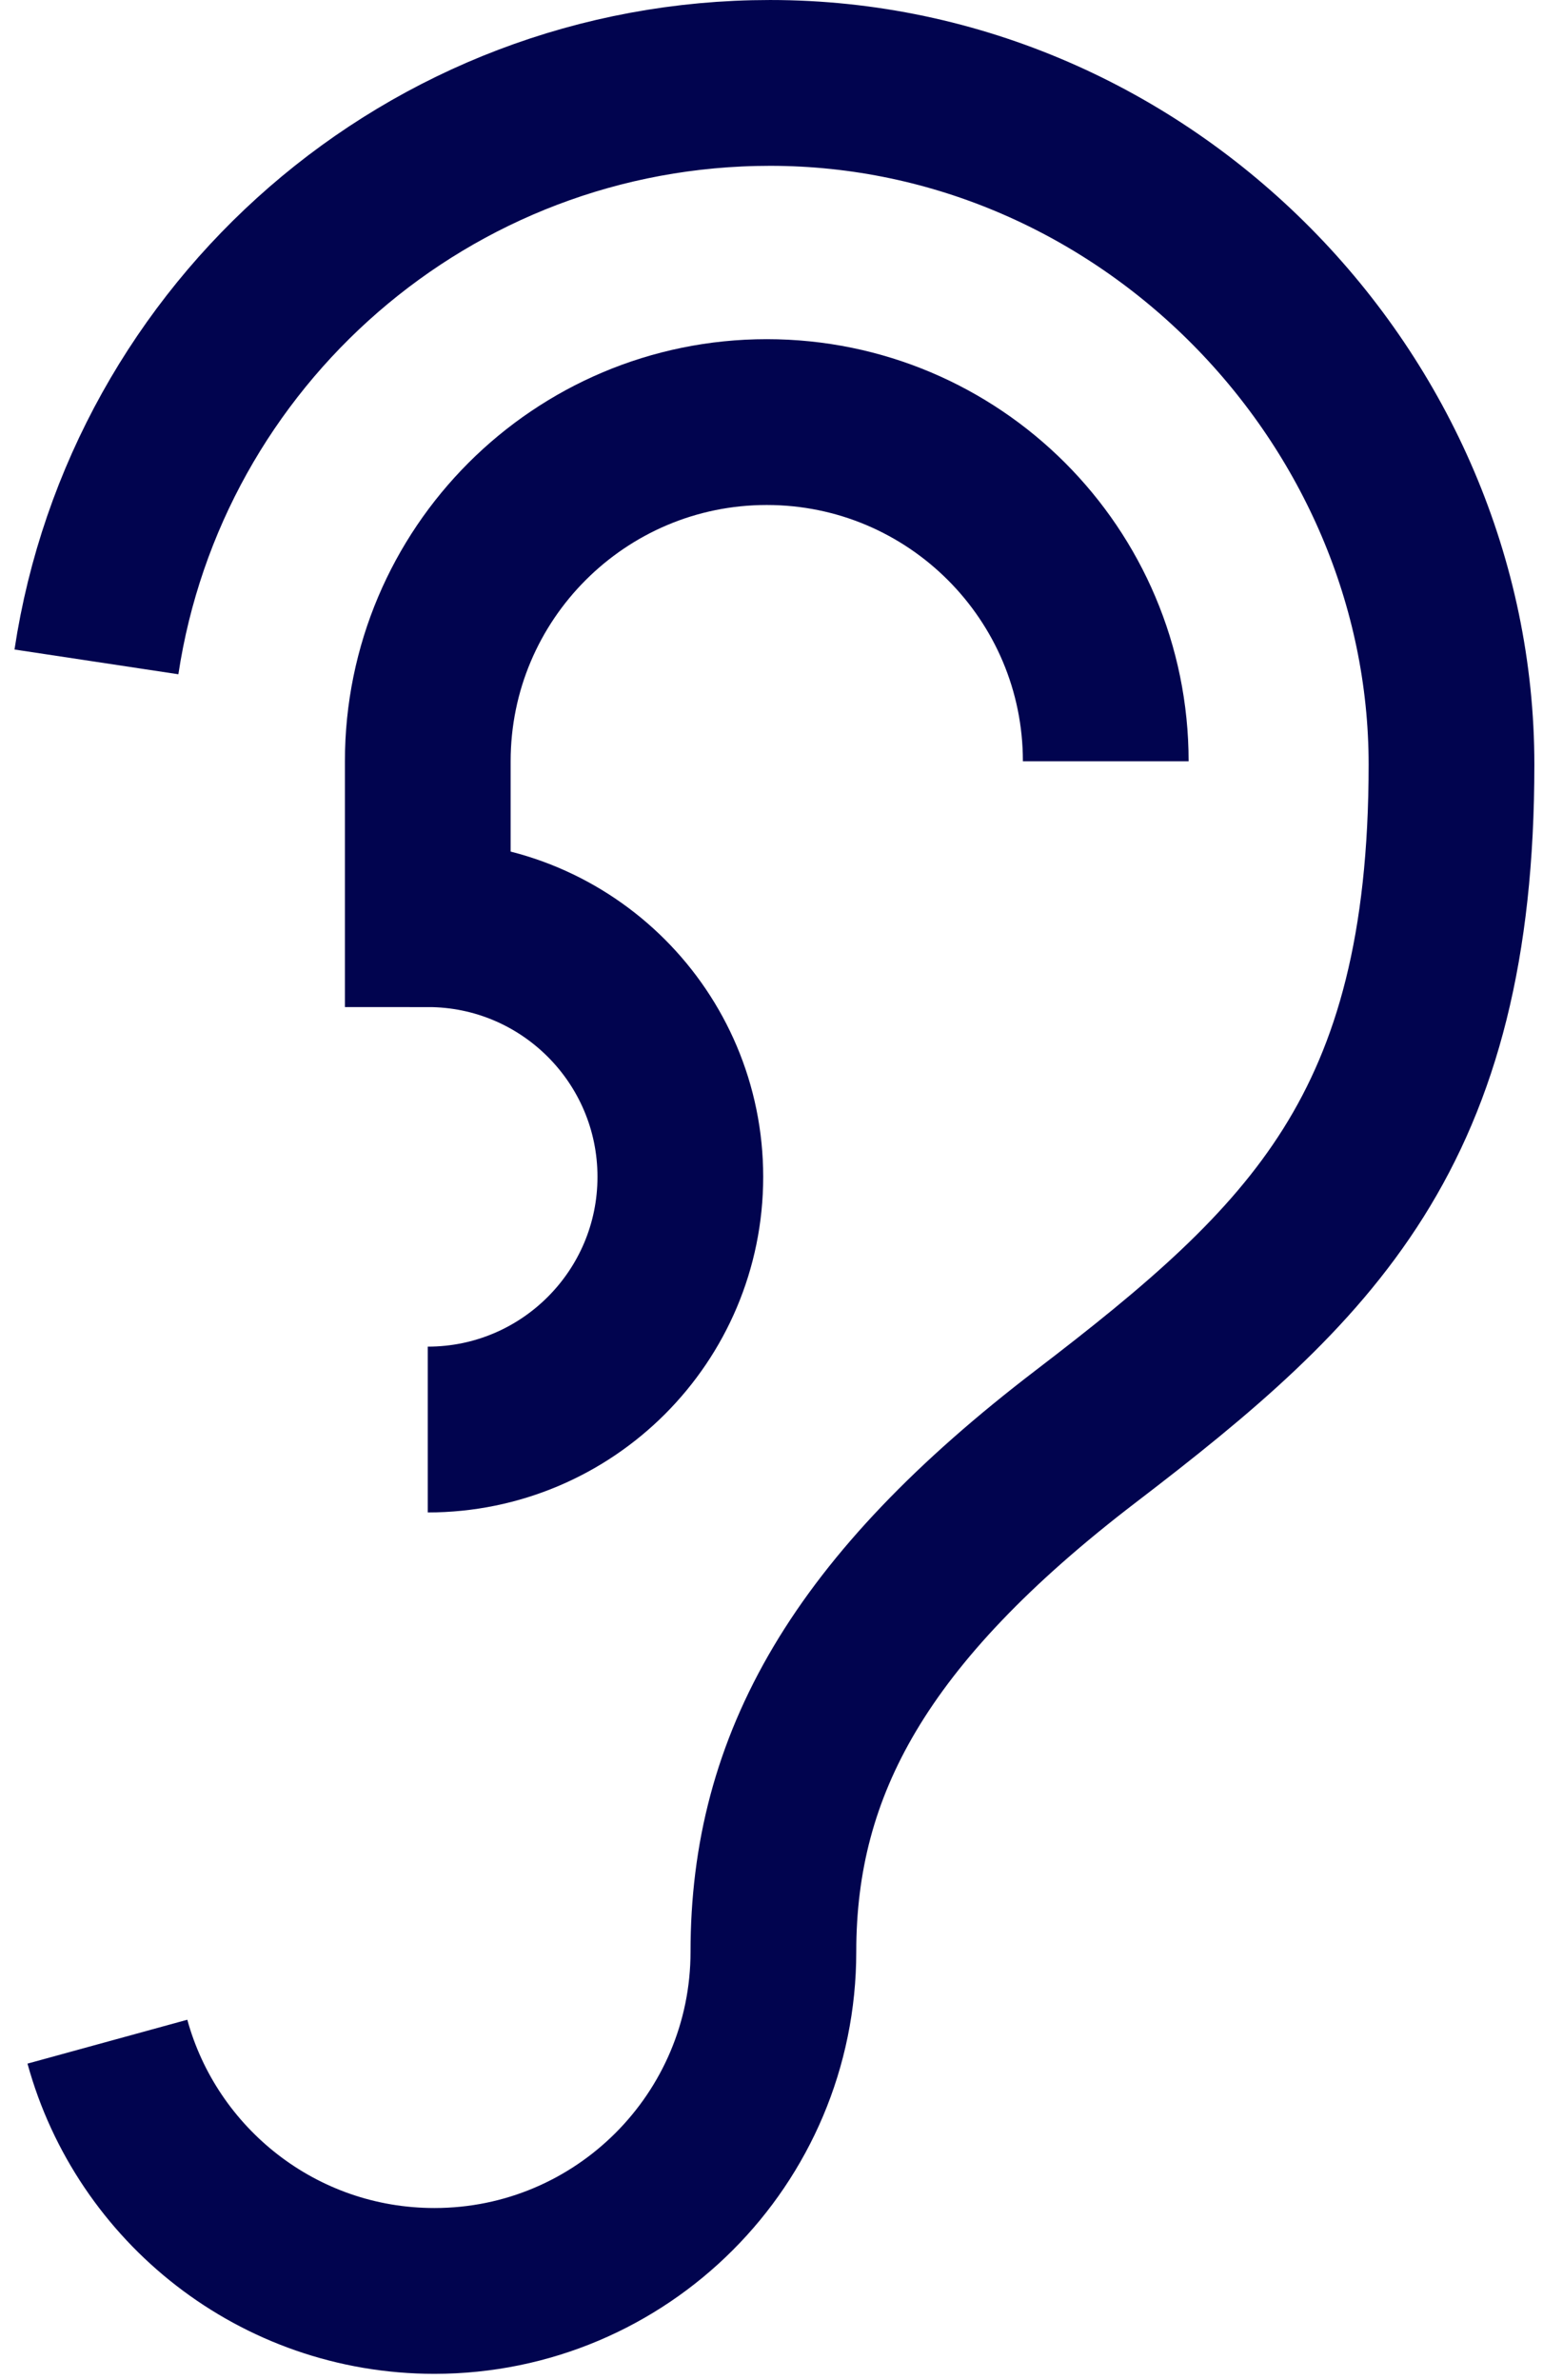 <svg width="96" height="148" viewBox="0 0 96 148" fill="none" xmlns="http://www.w3.org/2000/svg">
<path d="M68.796 47.337C68.796 35.685 59.349 26.246 47.705 26.246C36.062 26.246 26.615 35.693 26.615 47.337V57.466C35.292 57.466 42.328 64.501 42.328 73.179C42.328 81.856 35.292 88.892 26.615 88.892" stroke="#01044F" stroke-width="10.311" stroke-miterlimit="10"/>
<path d="M6.682 126.956C9.133 135.887 17.311 142.455 27.027 142.455C38.679 142.455 48.118 133.008 48.118 121.364C48.118 109.72 53.496 100.067 67.559 89.312C81.622 78.556 90.307 70.291 90.307 47.543C90.307 24.795 71.318 5.156 47.912 5.156C26.67 5.156 9.078 20.773 6 41.158" stroke="#01044F" stroke-width="10.311" stroke-miterlimit="10"/>
</svg>
